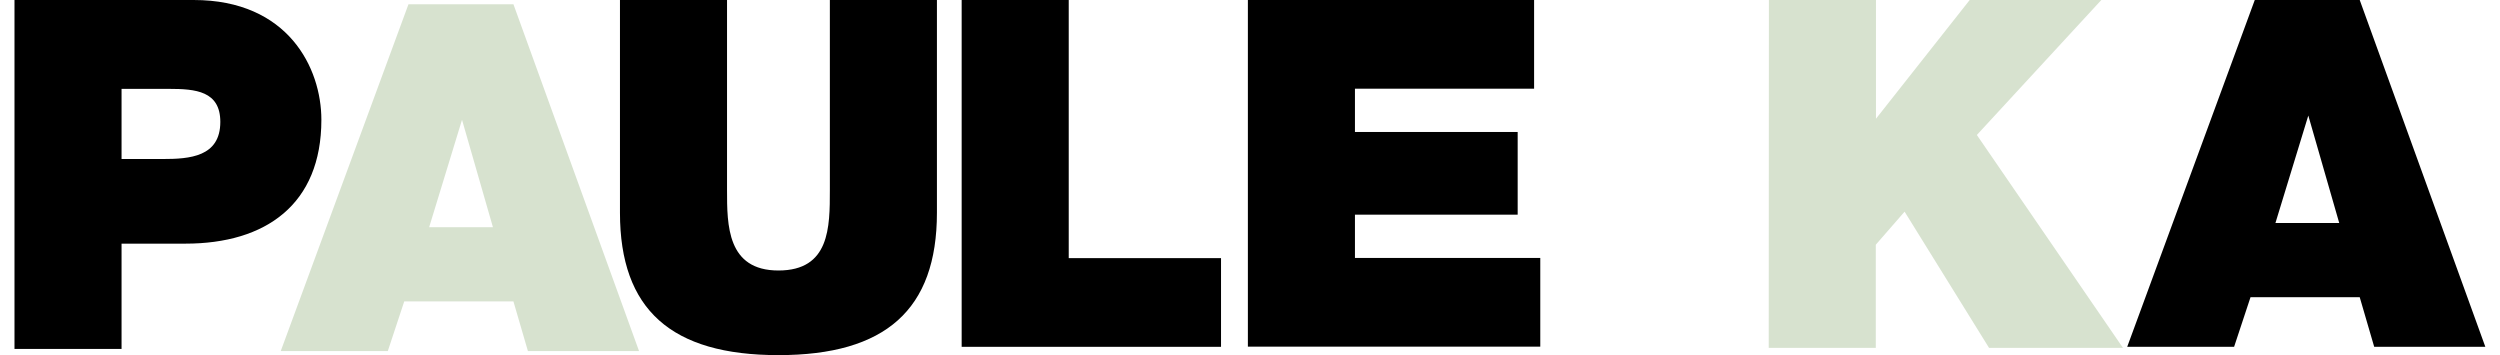 <?xml version="1.0" encoding="utf-8"?>
<!-- Generator: Adobe Illustrator 27.8.1, SVG Export Plug-In . SVG Version: 6.00 Build 0)  -->
<svg version="1.1" id="Calque_1" xmlns="http://www.w3.org/2000/svg" xmlns:xlink="http://www.w3.org/1999/xlink" x="0px" y="0px"
	 viewBox="0 0 1415 201" style="enable-background:new 0 0 1415 201;" xml:space="preserve">
<style type="text/css">
	.st0{fill:none;}
	.st1{fill:#D7E2CF;}
	.st2{fill-rule:evenodd;clip-rule:evenodd;fill:#D7E2CF;}
</style>
<rect y="0" class="st0" width="1415" height="201"/>
<path d="M109.6,0H8.2v197.5h60.6v-59.6H105c45.4,0,76.9-22.2,76.9-70.1C181.9,38.6,163.2,0,109.6,0z M92.1,90H68.8V50.3h26.8
	c15.1,0,29.1,1.2,29.1,18.7C124.7,88.8,107.3,90,92.1,90z"/>
<path d="M530.3,120.4c0,54.9-29.1,80.6-89.7,80.6s-89.7-25.7-89.7-80.6V0h60.6v107.5c0,19.9,0,45.6,29.1,45.6s29.1-24.5,29.1-45.6V0
	h60.6V120.4z"/>
<polygon points="544.3,0 604.9,0 604.9,146.1 691.1,146.1 691.1,196.3 544.3,196.3 "/>
<polygon points="706.3,0 868.3,0 868.3,50.2 766.9,50.2 766.9,74.7 859,74.7 859,121.5 766.9,121.5 766.9,146 871.8,146 
	871.8,196.2 706.3,196.2 "/>
<polygon class="st1" points="1001.2,-0.7 1061.8,-0.7 1061.8,67.2 1115.4,-0.7 1190,-0.7 1118.9,76.4 1201.6,196.9 1125.8,196.9 
	1078,119.8 1061.7,138.5 1061.7,196.9 1001.1,196.9 "/>
<path d="M1335.6,0h-59.4L1204,196.3h60.5l9.3-28.1h61.8l8.2,28.1h62.9L1335.6,0z M1287.9,126.2l18.6-60.8l17.5,60.8H1287.9z"/>
<path class="st2" d="M231.2,2.4h59.4l71.1,196.3h-62.9l-8.2-28.1h-61.8l-9.3,28.1h-60.6L231.2,2.4z M279,128.6l-17.5-60.8
	l-18.6,60.8H279z"/>
</svg>
